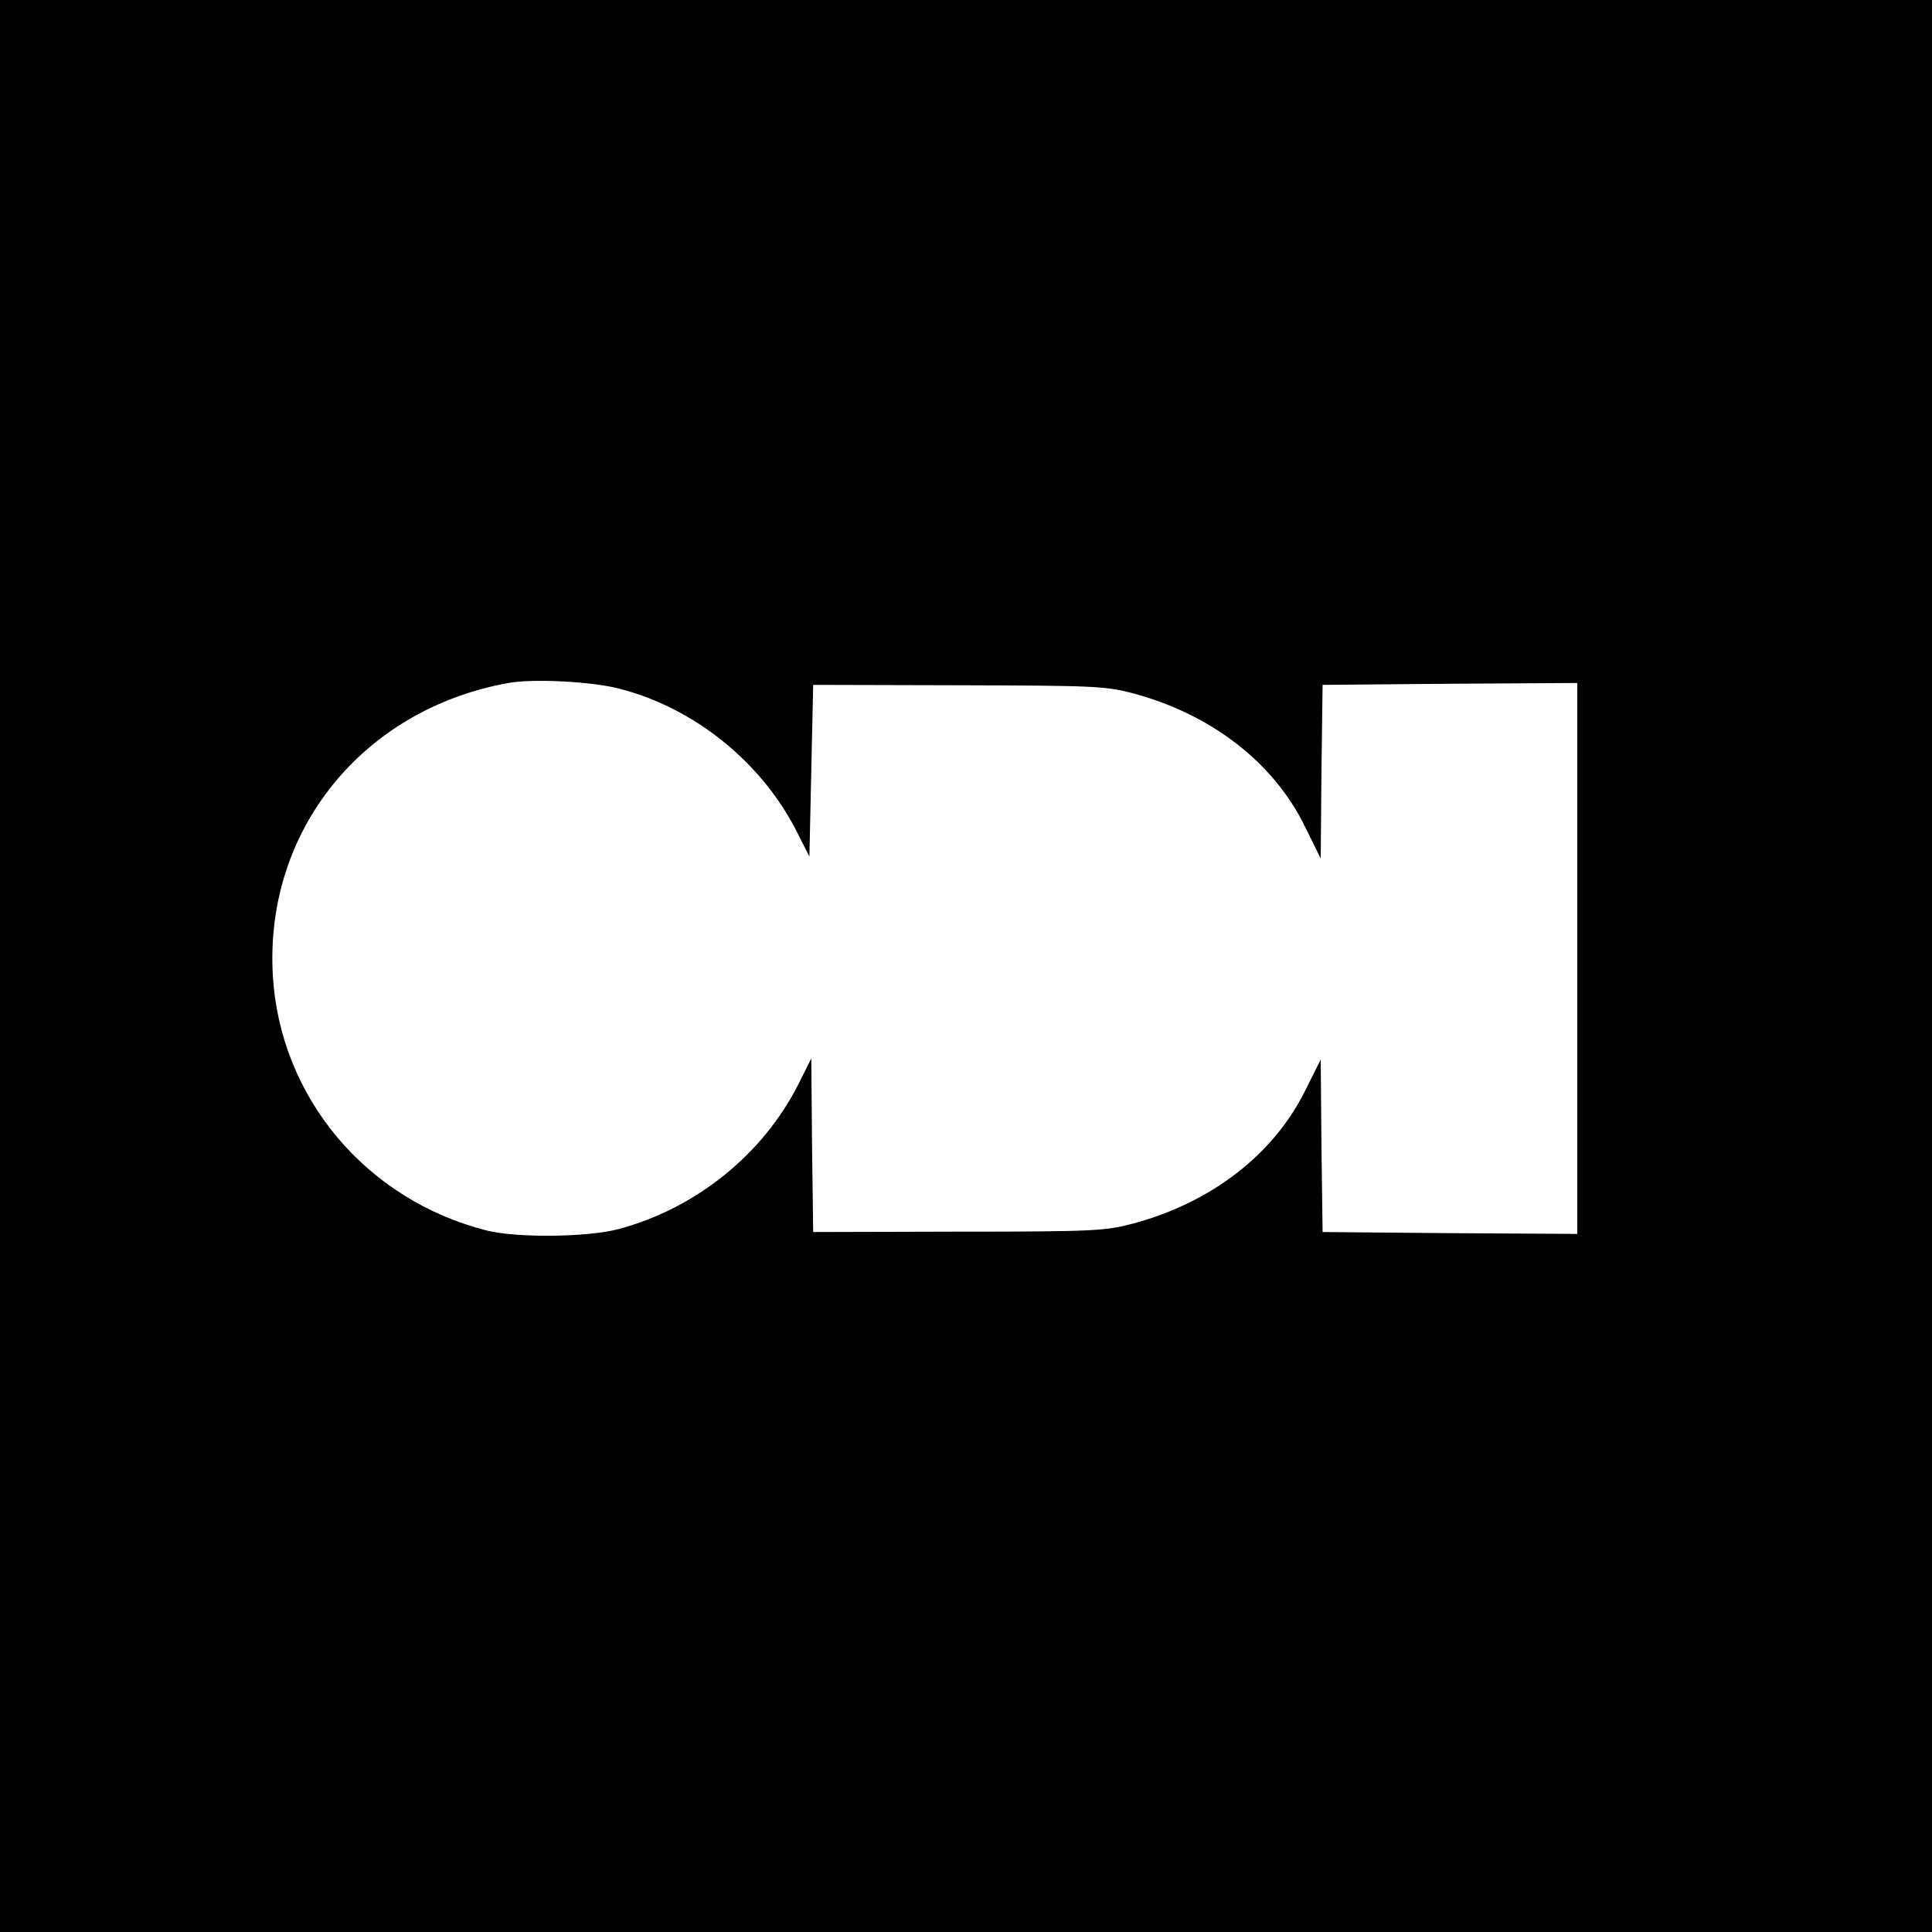 <?xml version="1.0" standalone="no"?>
<!DOCTYPE svg PUBLIC "-//W3C//DTD SVG 20010904//EN"
 "http://www.w3.org/TR/2001/REC-SVG-20010904/DTD/svg10.dtd">
<svg version="1.0" xmlns="http://www.w3.org/2000/svg"
 width="512pt" height="512pt" viewBox="0 0 512 512"
 preserveAspectRatio="xMidYMid meet">
<g transform="translate(0,512) scale(0.1,-0.1)"
fill="#000000" stroke="none">
<path d="M0 2560 l0 -2560 2560 0 2560 0 0 2560 0 2560 -2560 0 -2560 0 0
-2560z m1645 734 c195 -51 370 -192 463 -371 l37 -73 5 228 5 227 385 -1 c361
-1 390 -2 465 -22 207 -56 371 -184 453 -352 l42 -85 2 230 3 230 338 3 337 2
0 -730 0 -730 -337 2 -338 3 -3 228 -2 229 -42 -84 c-84 -168 -247 -294 -453
-350 -75 -20 -103 -22 -465 -22 l-385 -1 -3 230 -2 230 -34 -68 c-94 -186
-271 -329 -476 -384 -81 -22 -271 -24 -350 -4 -320 81 -548 353 -567 676 -22
383 237 705 624 775 66 12 225 4 298 -16z"/>
</g>
</svg>
